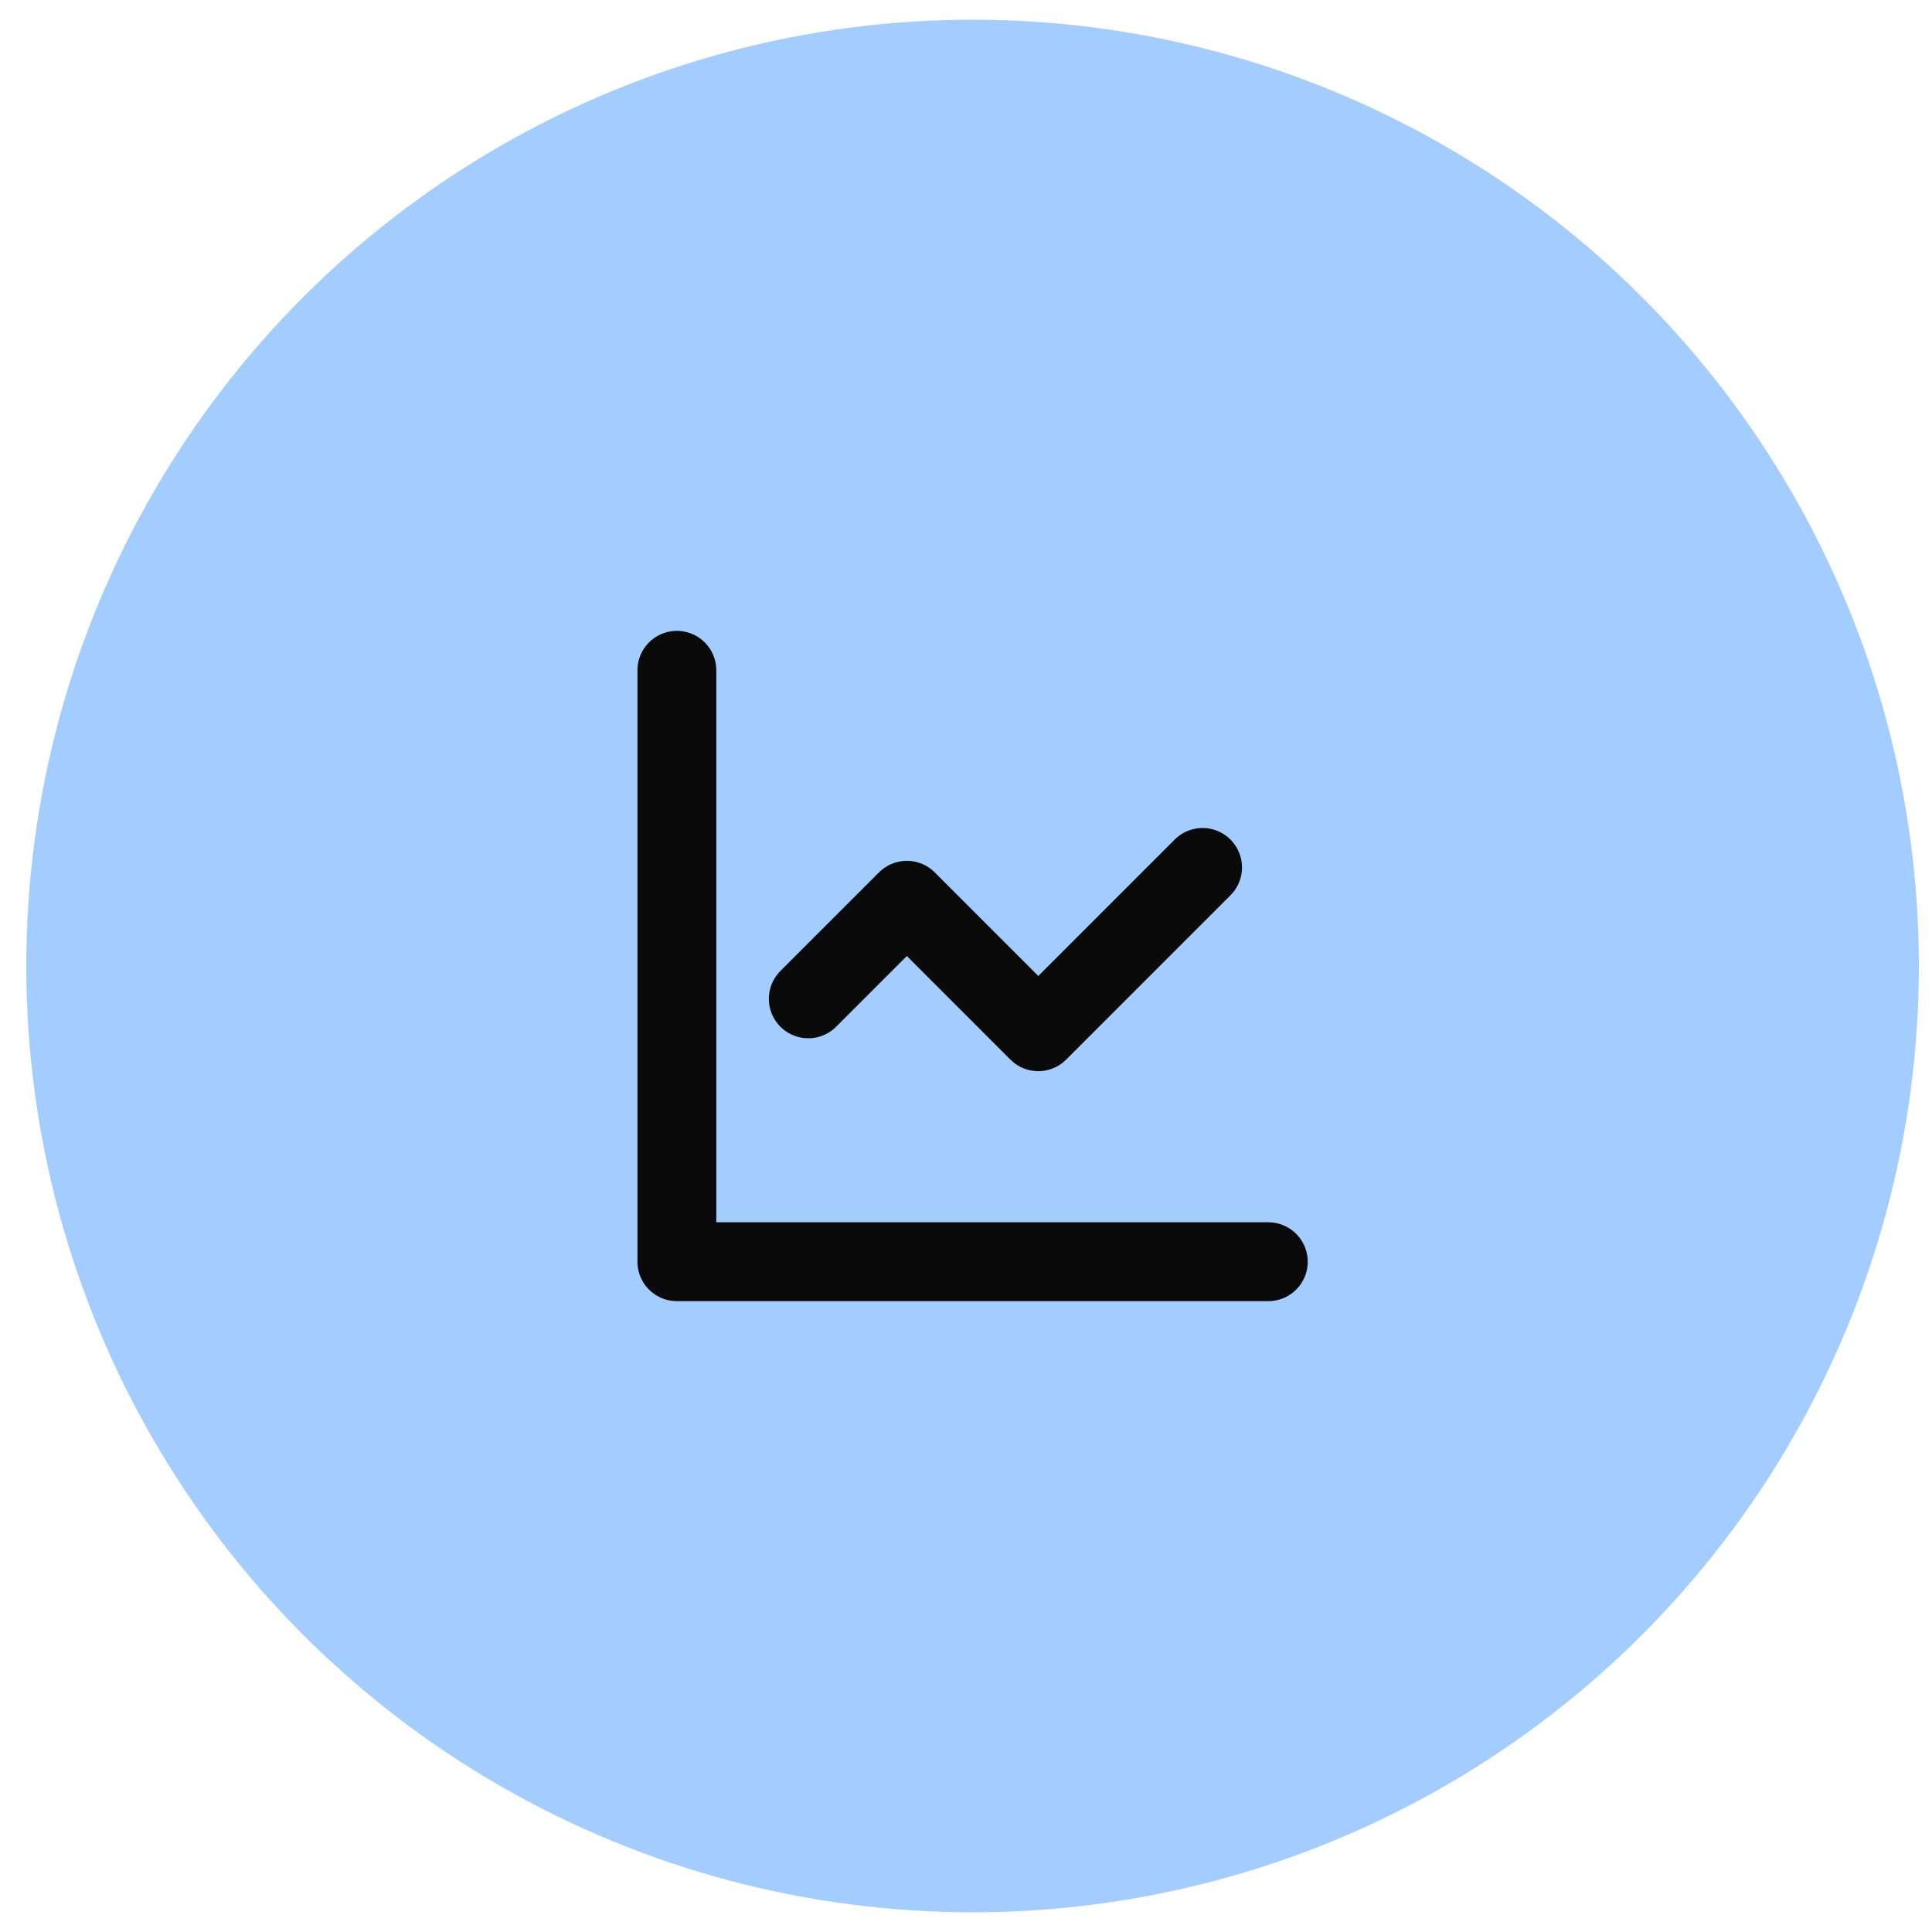 <?xml version="1.0"?>
<svg xmlns="http://www.w3.org/2000/svg" width="49" height="49" viewBox="0 0 49 49" fill="none">
<circle cx="24.667" cy="24.5" r="24" fill="#A3CDFE"/>
<path d="M17.167 17V32H32.167M30.5 22L26.333 26.167L23 22.833L20.5 25.333" stroke="#0A0A0A" stroke-width="2" stroke-linecap="round" stroke-linejoin="round"/>
</svg>
